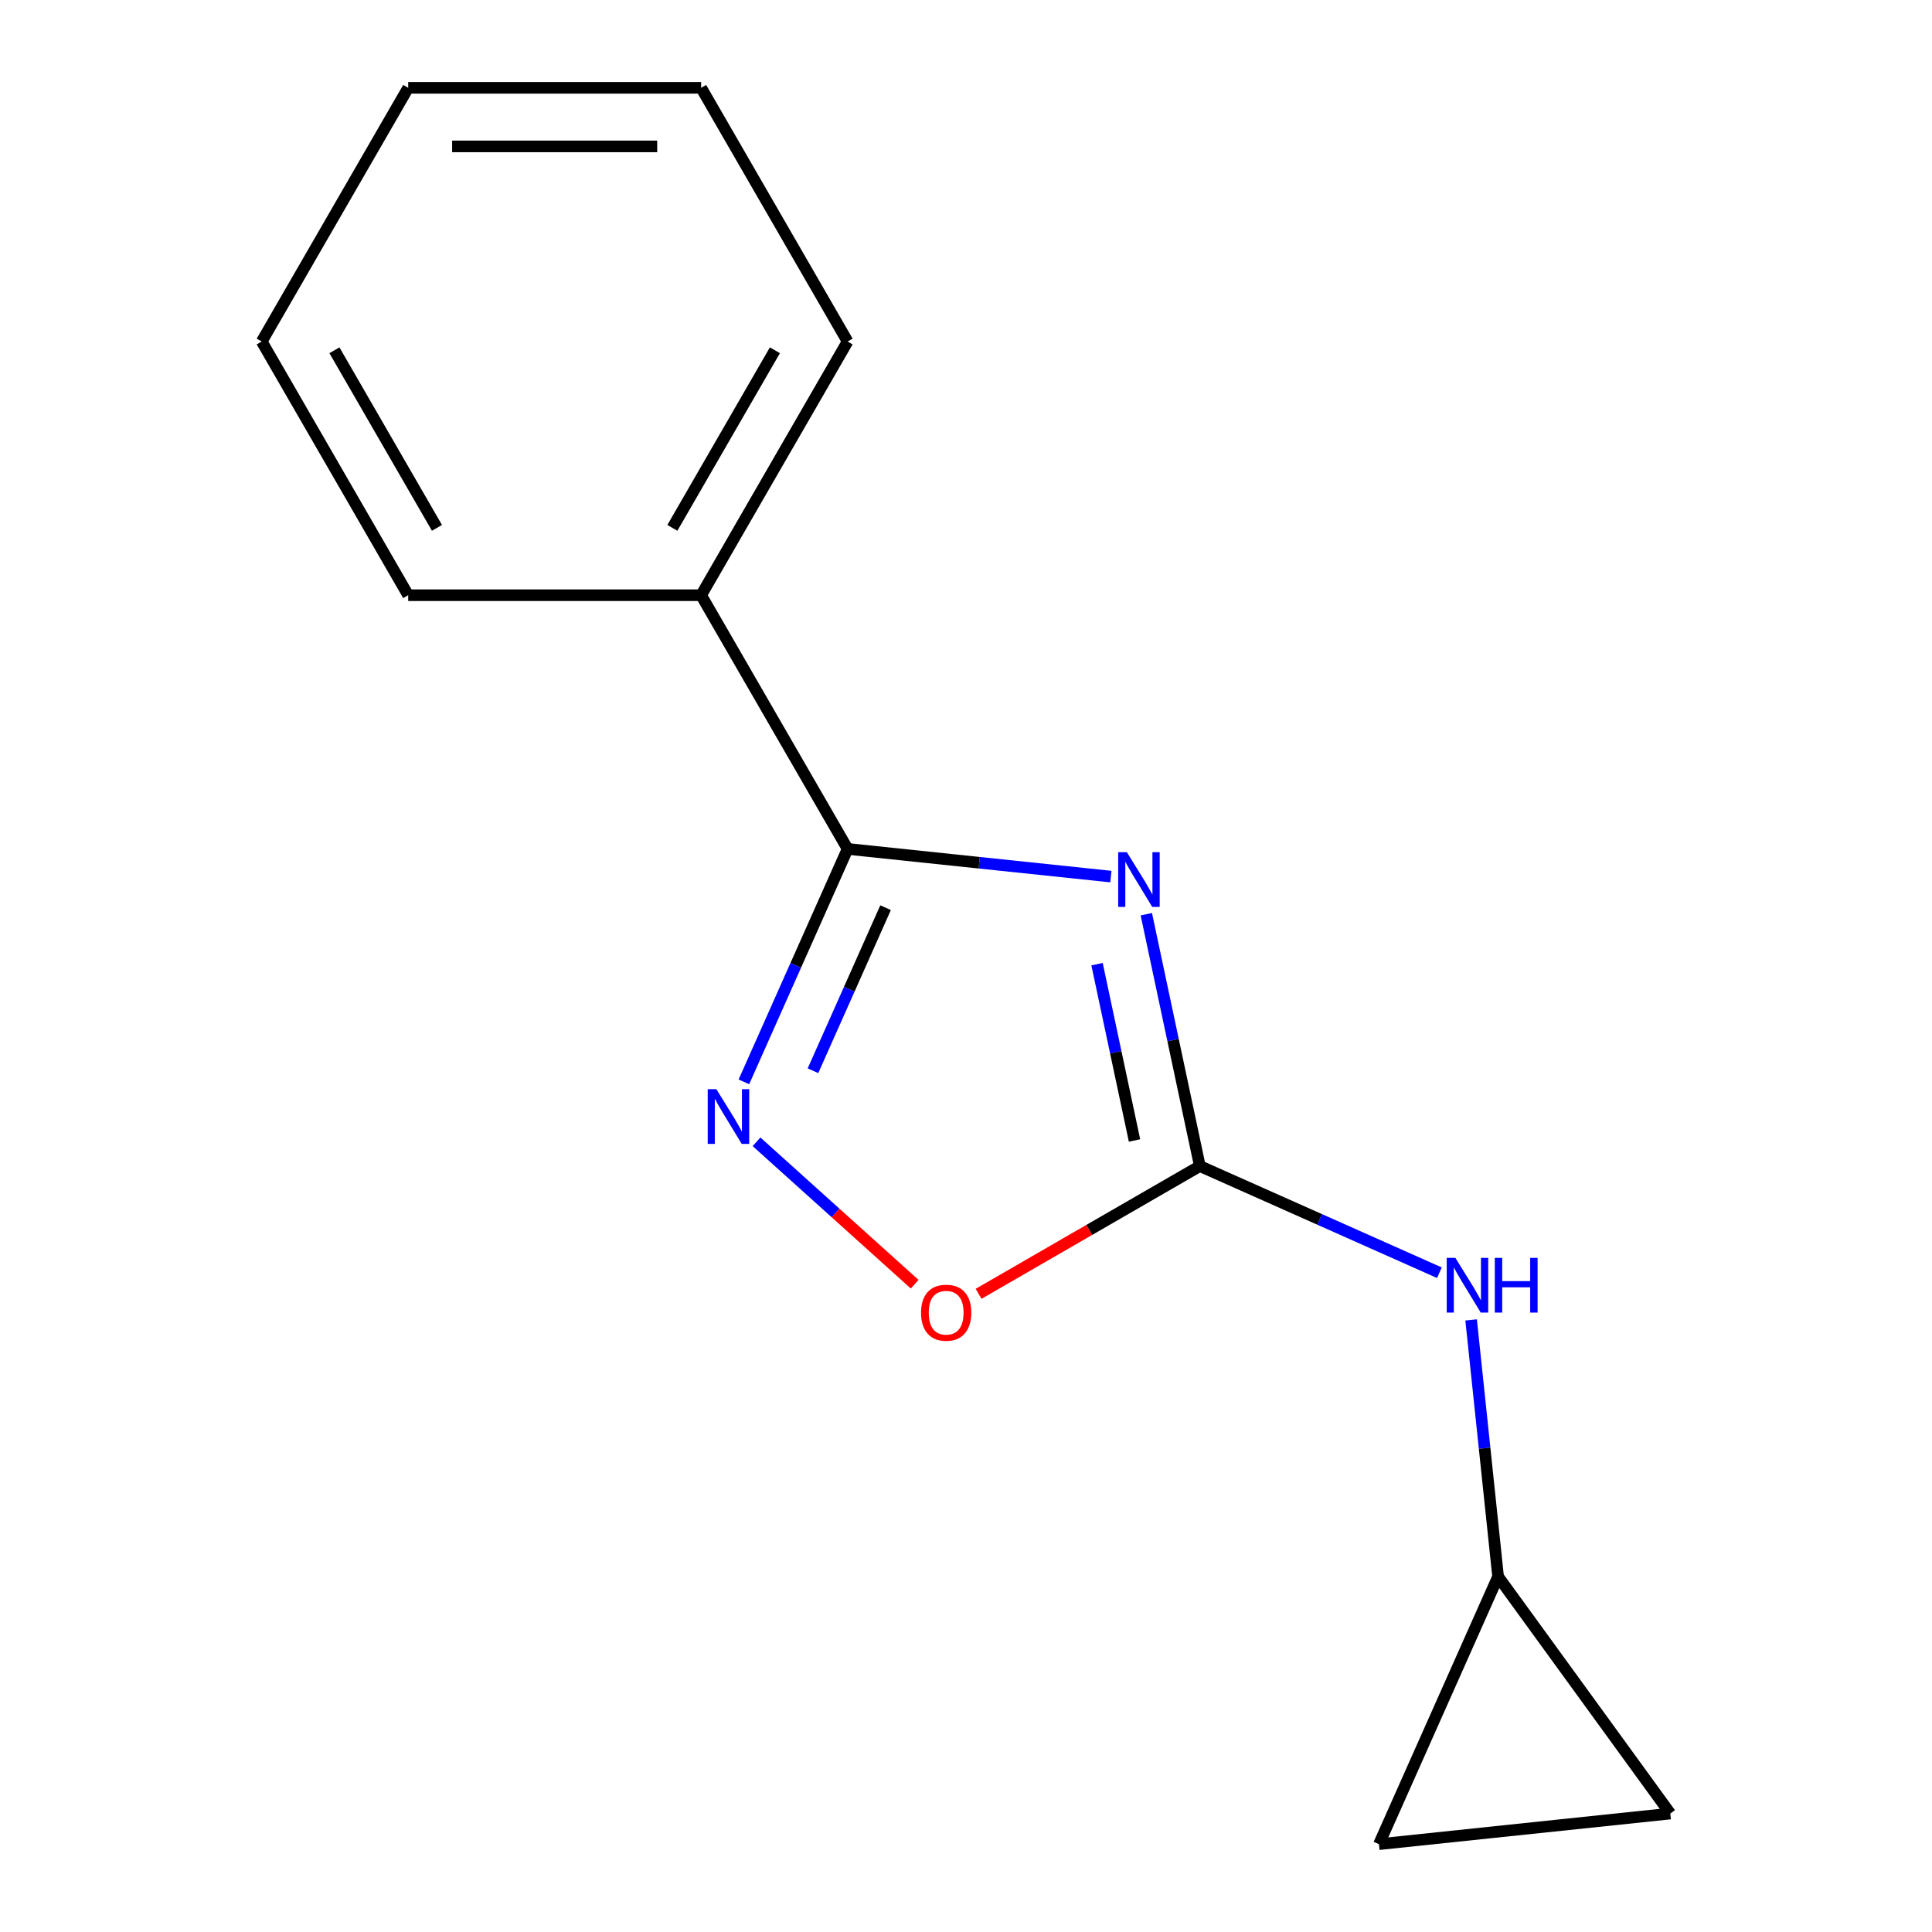 <?xml version='1.0' encoding='iso-8859-1'?>
<svg version='1.1' baseProfile='full'
              xmlns='http://www.w3.org/2000/svg'
                      xmlns:rdkit='http://www.rdkit.org/xml'
                      xmlns:xlink='http://www.w3.org/1999/xlink'
                  xml:space='preserve'
width='1000px' height='1000px' viewBox='0 0 1000 1000'>
<!-- END OF HEADER -->
<rect style='opacity:1.0;fill:#FFFFFF;stroke:none' width='1000' height='1000' x='0' y='0'> </rect>
<path class='bond-0' d='M 574.986,453.716 L 506.853,446.555' style='fill:none;fill-rule:evenodd;stroke:#0000FF;stroke-width:6px;stroke-linecap:butt;stroke-linejoin:miter;stroke-opacity:1' />
<path class='bond-0' d='M 506.853,446.555 L 438.72,439.394' style='fill:none;fill-rule:evenodd;stroke:#000000;stroke-width:6px;stroke-linecap:butt;stroke-linejoin:miter;stroke-opacity:1' />
<path class='bond-1' d='M 593.333,473.194 L 607.187,538.376' style='fill:none;fill-rule:evenodd;stroke:#0000FF;stroke-width:6px;stroke-linecap:butt;stroke-linejoin:miter;stroke-opacity:1' />
<path class='bond-1' d='M 607.187,538.376 L 621.042,603.558' style='fill:none;fill-rule:evenodd;stroke:#000000;stroke-width:6px;stroke-linecap:butt;stroke-linejoin:miter;stroke-opacity:1' />
<path class='bond-1' d='M 567.826,499.054 L 577.525,544.681' style='fill:none;fill-rule:evenodd;stroke:#0000FF;stroke-width:6px;stroke-linecap:butt;stroke-linejoin:miter;stroke-opacity:1' />
<path class='bond-1' d='M 577.525,544.681 L 587.223,590.308' style='fill:none;fill-rule:evenodd;stroke:#000000;stroke-width:6px;stroke-linecap:butt;stroke-linejoin:miter;stroke-opacity:1' />
<path class='bond-2' d='M 438.72,439.394 L 411.88,499.678' style='fill:none;fill-rule:evenodd;stroke:#000000;stroke-width:6px;stroke-linecap:butt;stroke-linejoin:miter;stroke-opacity:1' />
<path class='bond-2' d='M 411.88,499.678 L 385.04,559.962' style='fill:none;fill-rule:evenodd;stroke:#0000FF;stroke-width:6px;stroke-linecap:butt;stroke-linejoin:miter;stroke-opacity:1' />
<path class='bond-2' d='M 458.372,469.814 L 439.584,512.013' style='fill:none;fill-rule:evenodd;stroke:#000000;stroke-width:6px;stroke-linecap:butt;stroke-linejoin:miter;stroke-opacity:1' />
<path class='bond-2' d='M 439.584,512.013 L 420.796,554.211' style='fill:none;fill-rule:evenodd;stroke:#0000FF;stroke-width:6px;stroke-linecap:butt;stroke-linejoin:miter;stroke-opacity:1' />
<path class='bond-8' d='M 438.72,439.394 L 362.907,308.081' style='fill:none;fill-rule:evenodd;stroke:#000000;stroke-width:6px;stroke-linecap:butt;stroke-linejoin:miter;stroke-opacity:1' />
<path class='bond-3' d='M 621.042,603.558 L 563.781,636.617' style='fill:none;fill-rule:evenodd;stroke:#000000;stroke-width:6px;stroke-linecap:butt;stroke-linejoin:miter;stroke-opacity:1' />
<path class='bond-3' d='M 563.781,636.617 L 506.52,669.677' style='fill:none;fill-rule:evenodd;stroke:#FF0000;stroke-width:6px;stroke-linecap:butt;stroke-linejoin:miter;stroke-opacity:1' />
<path class='bond-4' d='M 621.042,603.558 L 683.036,631.159' style='fill:none;fill-rule:evenodd;stroke:#000000;stroke-width:6px;stroke-linecap:butt;stroke-linejoin:miter;stroke-opacity:1' />
<path class='bond-4' d='M 683.036,631.159 L 745.03,658.761' style='fill:none;fill-rule:evenodd;stroke:#0000FF;stroke-width:6px;stroke-linecap:butt;stroke-linejoin:miter;stroke-opacity:1' />
<path class='bond-14' d='M 391.579,590.996 L 432.503,627.845' style='fill:none;fill-rule:evenodd;stroke:#0000FF;stroke-width:6px;stroke-linecap:butt;stroke-linejoin:miter;stroke-opacity:1' />
<path class='bond-14' d='M 432.503,627.845 L 473.427,664.693' style='fill:none;fill-rule:evenodd;stroke:#FF0000;stroke-width:6px;stroke-linecap:butt;stroke-linejoin:miter;stroke-opacity:1' />
<path class='bond-5' d='M 761.448,683.181 L 768.429,749.604' style='fill:none;fill-rule:evenodd;stroke:#0000FF;stroke-width:6px;stroke-linecap:butt;stroke-linejoin:miter;stroke-opacity:1' />
<path class='bond-5' d='M 768.429,749.604 L 775.41,816.027' style='fill:none;fill-rule:evenodd;stroke:#000000;stroke-width:6px;stroke-linecap:butt;stroke-linejoin:miter;stroke-opacity:1' />
<path class='bond-6' d='M 775.41,816.027 L 864.535,938.696' style='fill:none;fill-rule:evenodd;stroke:#000000;stroke-width:6px;stroke-linecap:butt;stroke-linejoin:miter;stroke-opacity:1' />
<path class='bond-7' d='M 775.41,816.027 L 713.738,954.545' style='fill:none;fill-rule:evenodd;stroke:#000000;stroke-width:6px;stroke-linecap:butt;stroke-linejoin:miter;stroke-opacity:1' />
<path class='bond-15' d='M 864.535,938.696 L 713.738,954.545' style='fill:none;fill-rule:evenodd;stroke:#000000;stroke-width:6px;stroke-linecap:butt;stroke-linejoin:miter;stroke-opacity:1' />
<path class='bond-9' d='M 362.907,308.081 L 438.72,176.768' style='fill:none;fill-rule:evenodd;stroke:#000000;stroke-width:6px;stroke-linecap:butt;stroke-linejoin:miter;stroke-opacity:1' />
<path class='bond-9' d='M 348.016,273.221 L 401.086,181.302' style='fill:none;fill-rule:evenodd;stroke:#000000;stroke-width:6px;stroke-linecap:butt;stroke-linejoin:miter;stroke-opacity:1' />
<path class='bond-10' d='M 362.907,308.081 L 211.279,308.081' style='fill:none;fill-rule:evenodd;stroke:#000000;stroke-width:6px;stroke-linecap:butt;stroke-linejoin:miter;stroke-opacity:1' />
<path class='bond-12' d='M 438.72,176.768 L 362.907,45.455' style='fill:none;fill-rule:evenodd;stroke:#000000;stroke-width:6px;stroke-linecap:butt;stroke-linejoin:miter;stroke-opacity:1' />
<path class='bond-11' d='M 211.279,308.081 L 135.465,176.768' style='fill:none;fill-rule:evenodd;stroke:#000000;stroke-width:6px;stroke-linecap:butt;stroke-linejoin:miter;stroke-opacity:1' />
<path class='bond-11' d='M 226.17,273.221 L 173.1,181.302' style='fill:none;fill-rule:evenodd;stroke:#000000;stroke-width:6px;stroke-linecap:butt;stroke-linejoin:miter;stroke-opacity:1' />
<path class='bond-13' d='M 135.465,176.768 L 211.279,45.455' style='fill:none;fill-rule:evenodd;stroke:#000000;stroke-width:6px;stroke-linecap:butt;stroke-linejoin:miter;stroke-opacity:1' />
<path class='bond-16' d='M 362.907,45.455 L 211.279,45.455' style='fill:none;fill-rule:evenodd;stroke:#000000;stroke-width:6px;stroke-linecap:butt;stroke-linejoin:miter;stroke-opacity:1' />
<path class='bond-16' d='M 340.162,75.78 L 234.023,75.78' style='fill:none;fill-rule:evenodd;stroke:#000000;stroke-width:6px;stroke-linecap:butt;stroke-linejoin:miter;stroke-opacity:1' />
<path  class='atom-0' d='M 583.257 441.084
L 592.537 456.084
Q 593.457 457.564, 594.937 460.244
Q 596.417 462.924, 596.497 463.084
L 596.497 441.084
L 600.257 441.084
L 600.257 469.404
L 596.377 469.404
L 586.417 453.004
Q 585.257 451.084, 584.017 448.884
Q 582.817 446.684, 582.457 446.004
L 582.457 469.404
L 578.777 469.404
L 578.777 441.084
L 583.257 441.084
' fill='#0000FF'/>
<path  class='atom-3' d='M 370.788 563.753
L 380.068 578.753
Q 380.988 580.233, 382.468 582.913
Q 383.948 585.593, 384.028 585.753
L 384.028 563.753
L 387.788 563.753
L 387.788 592.073
L 383.908 592.073
L 373.948 575.673
Q 372.788 573.753, 371.548 571.553
Q 370.348 569.353, 369.988 568.673
L 369.988 592.073
L 366.308 592.073
L 366.308 563.753
L 370.788 563.753
' fill='#0000FF'/>
<path  class='atom-4' d='M 476.729 679.451
Q 476.729 672.651, 480.089 668.851
Q 483.449 665.051, 489.729 665.051
Q 496.009 665.051, 499.369 668.851
Q 502.729 672.651, 502.729 679.451
Q 502.729 686.331, 499.329 690.251
Q 495.929 694.131, 489.729 694.131
Q 483.489 694.131, 480.089 690.251
Q 476.729 686.371, 476.729 679.451
M 489.729 690.931
Q 494.049 690.931, 496.369 688.051
Q 498.729 685.131, 498.729 679.451
Q 498.729 673.891, 496.369 671.091
Q 494.049 668.251, 489.729 668.251
Q 485.409 668.251, 483.049 671.051
Q 480.729 673.851, 480.729 679.451
Q 480.729 685.171, 483.049 688.051
Q 485.409 690.931, 489.729 690.931
' fill='#FF0000'/>
<path  class='atom-5' d='M 753.301 651.07
L 762.581 666.07
Q 763.501 667.55, 764.981 670.23
Q 766.461 672.91, 766.541 673.07
L 766.541 651.07
L 770.301 651.07
L 770.301 679.39
L 766.421 679.39
L 756.461 662.99
Q 755.301 661.07, 754.061 658.87
Q 752.861 656.67, 752.501 655.99
L 752.501 679.39
L 748.821 679.39
L 748.821 651.07
L 753.301 651.07
' fill='#0000FF'/>
<path  class='atom-5' d='M 773.701 651.07
L 777.541 651.07
L 777.541 663.11
L 792.021 663.11
L 792.021 651.07
L 795.861 651.07
L 795.861 679.39
L 792.021 679.39
L 792.021 666.31
L 777.541 666.31
L 777.541 679.39
L 773.701 679.39
L 773.701 651.07
' fill='#0000FF'/>
</svg>
